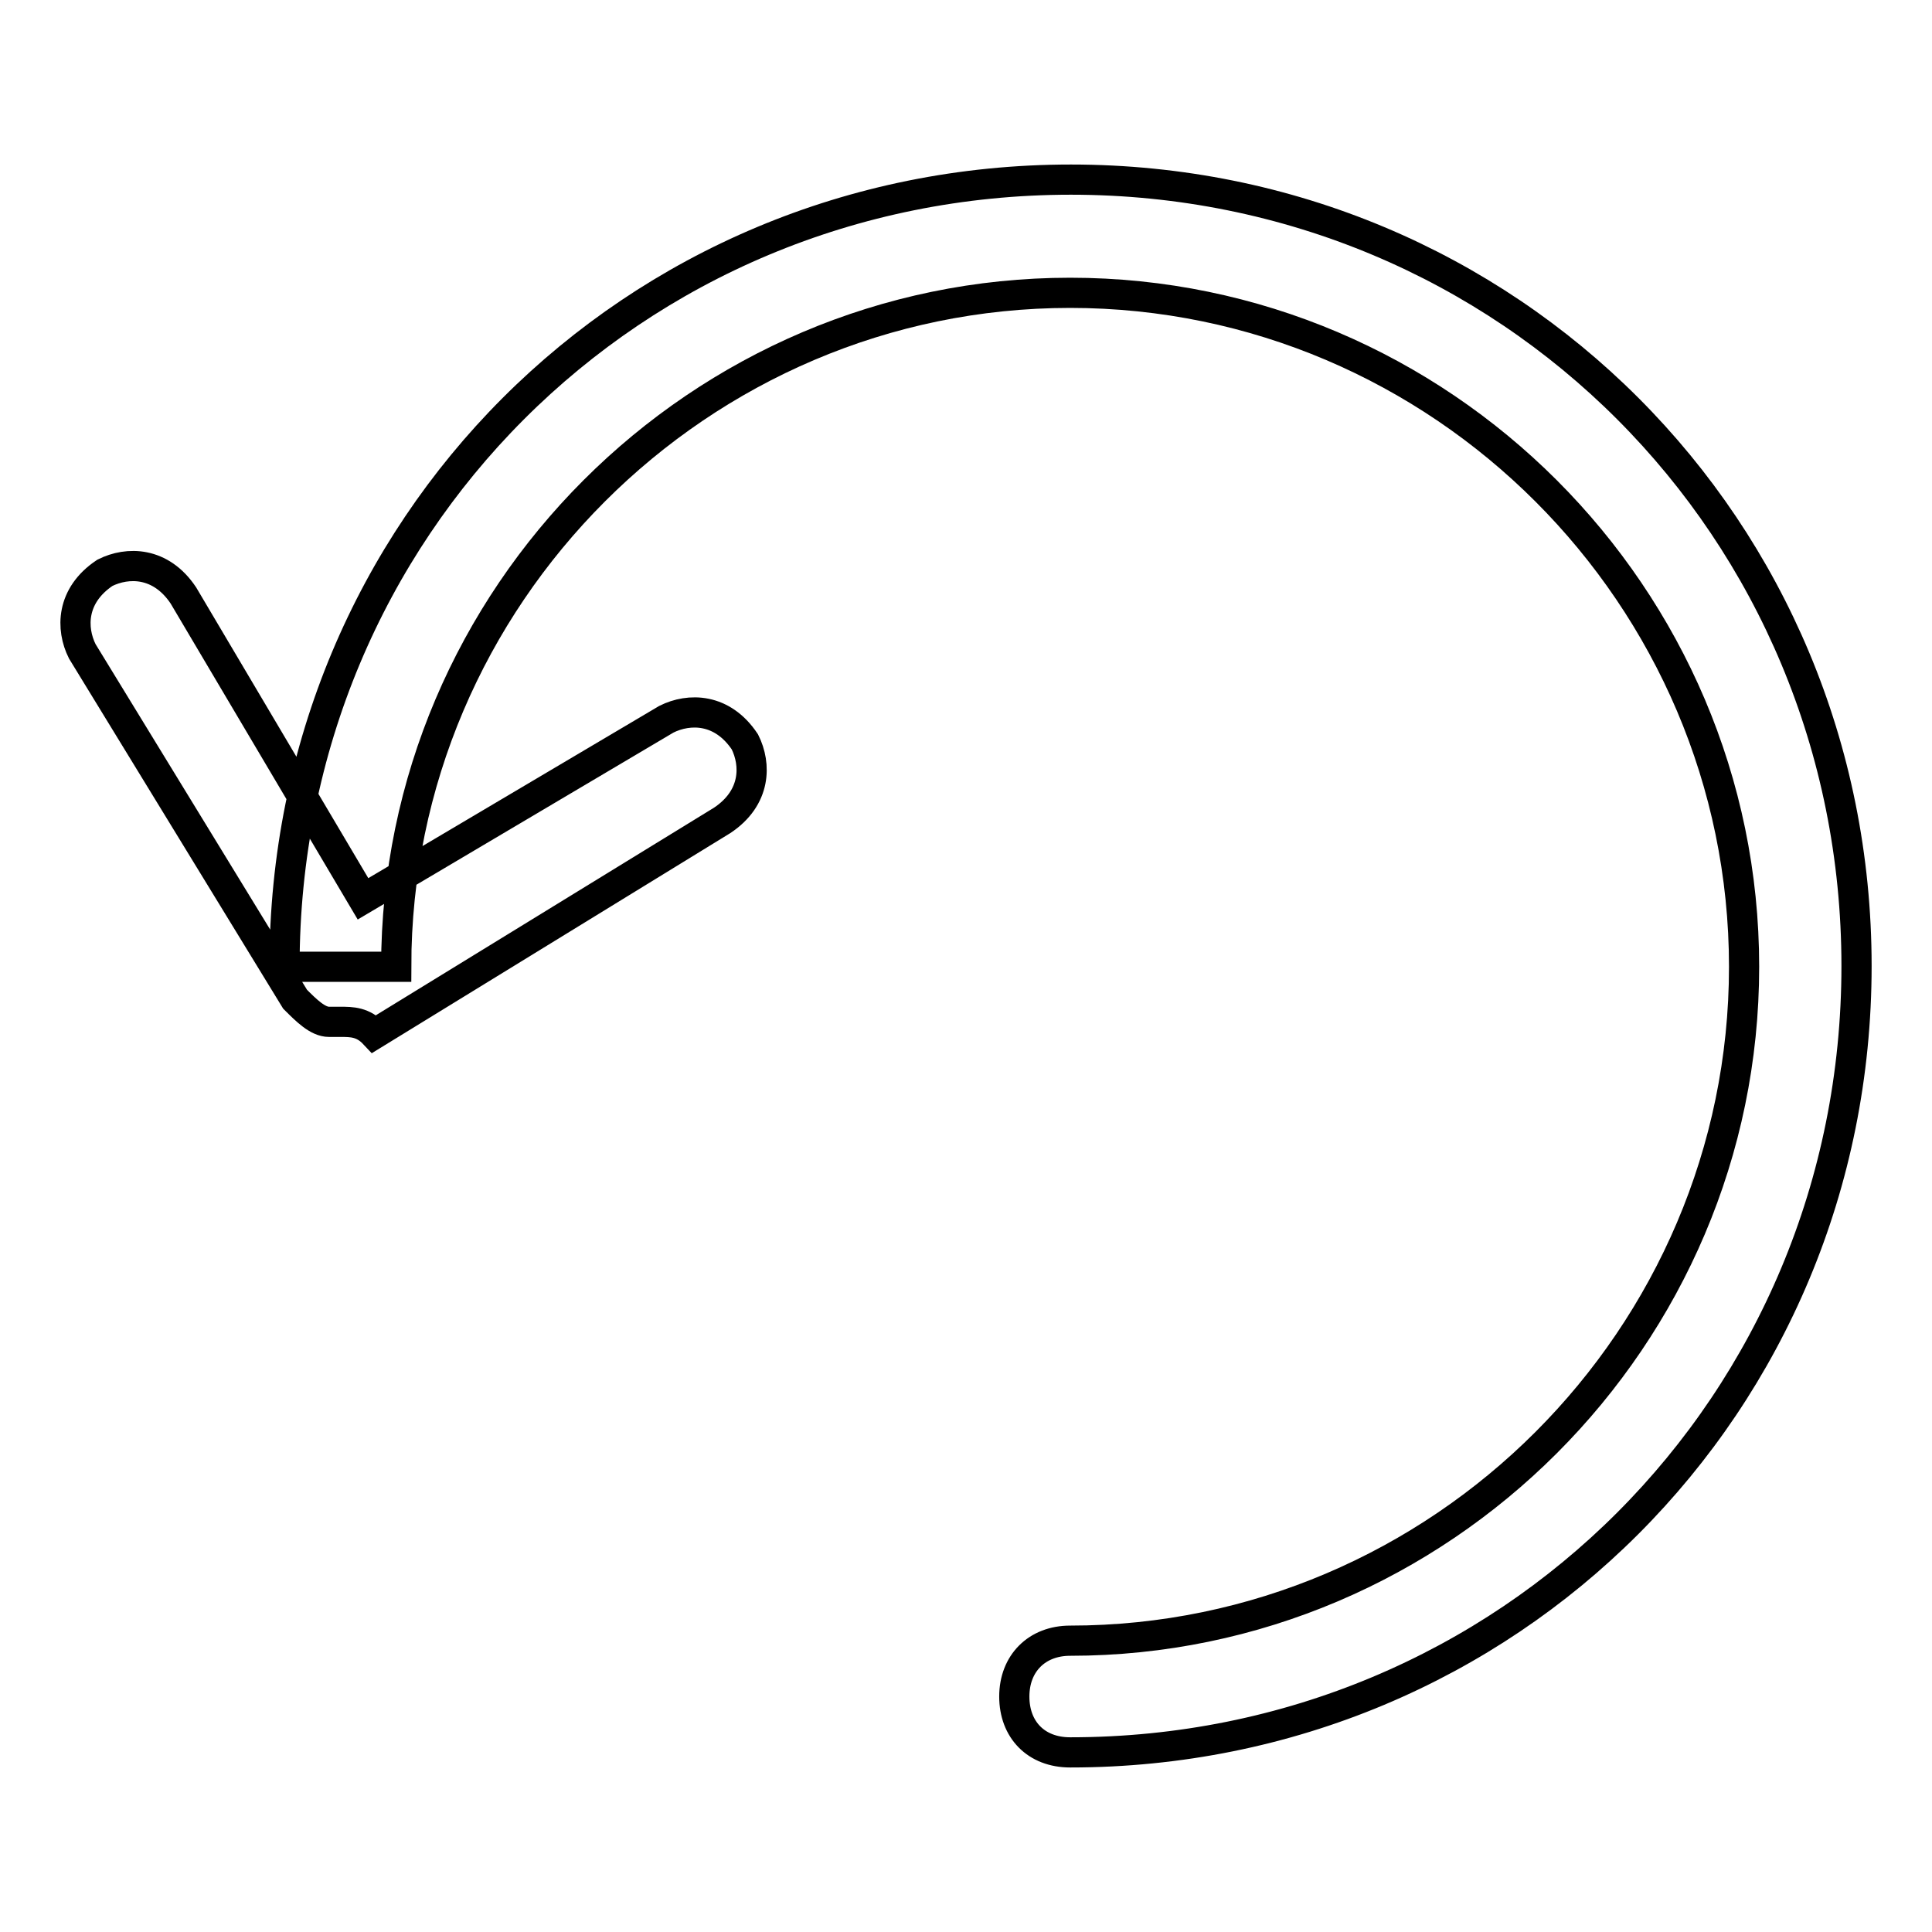 <?xml version="1.0" encoding="utf-8"?>
<!-- Svg Vector Icons : http://www.onlinewebfonts.com/icon -->
<!DOCTYPE svg PUBLIC "-//W3C//DTD SVG 1.1//EN" "http://www.w3.org/Graphics/SVG/1.1/DTD/svg11.dtd">
<svg version="1.1" xmlns="http://www.w3.org/2000/svg" xmlns:xlink="http://www.w3.org/1999/xlink" x="0px" y="0px" viewBox="0 0 256 256" enable-background="new 0 0 256 256" xml:space="preserve">
<g> <path stroke-width="4" fill-opacity="0" stroke="#000000"  d="M37.7,128c0-58,46.1-104.2,104.2-104.2C199.9,23.8,246,70,246,128s-46.1,104.2-104.2,104.2 c-4.5,0-7.4-3-7.4-7.4s3-7.4,7.4-7.4c49.1,0,89.3-40.2,89.3-89.3s-40.2-89.3-89.3-89.3c-49.1,0-89.3,40.2-89.3,89.3H37.7z  M45.1,135.4h-1.5c-1.5,0-3-1.5-4.5-3L10.9,86.3c-1.5-3-1.5-7.4,3-10.4c3-1.5,7.4-1.5,10.4,3l23.8,40.2l40.2-23.8 c3-1.5,7.4-1.5,10.4,3c1.5,3,1.5,7.4-3,10.4l-46.1,28.3C48.1,135.4,46.6,135.4,45.1,135.4z"/></g>
</svg>